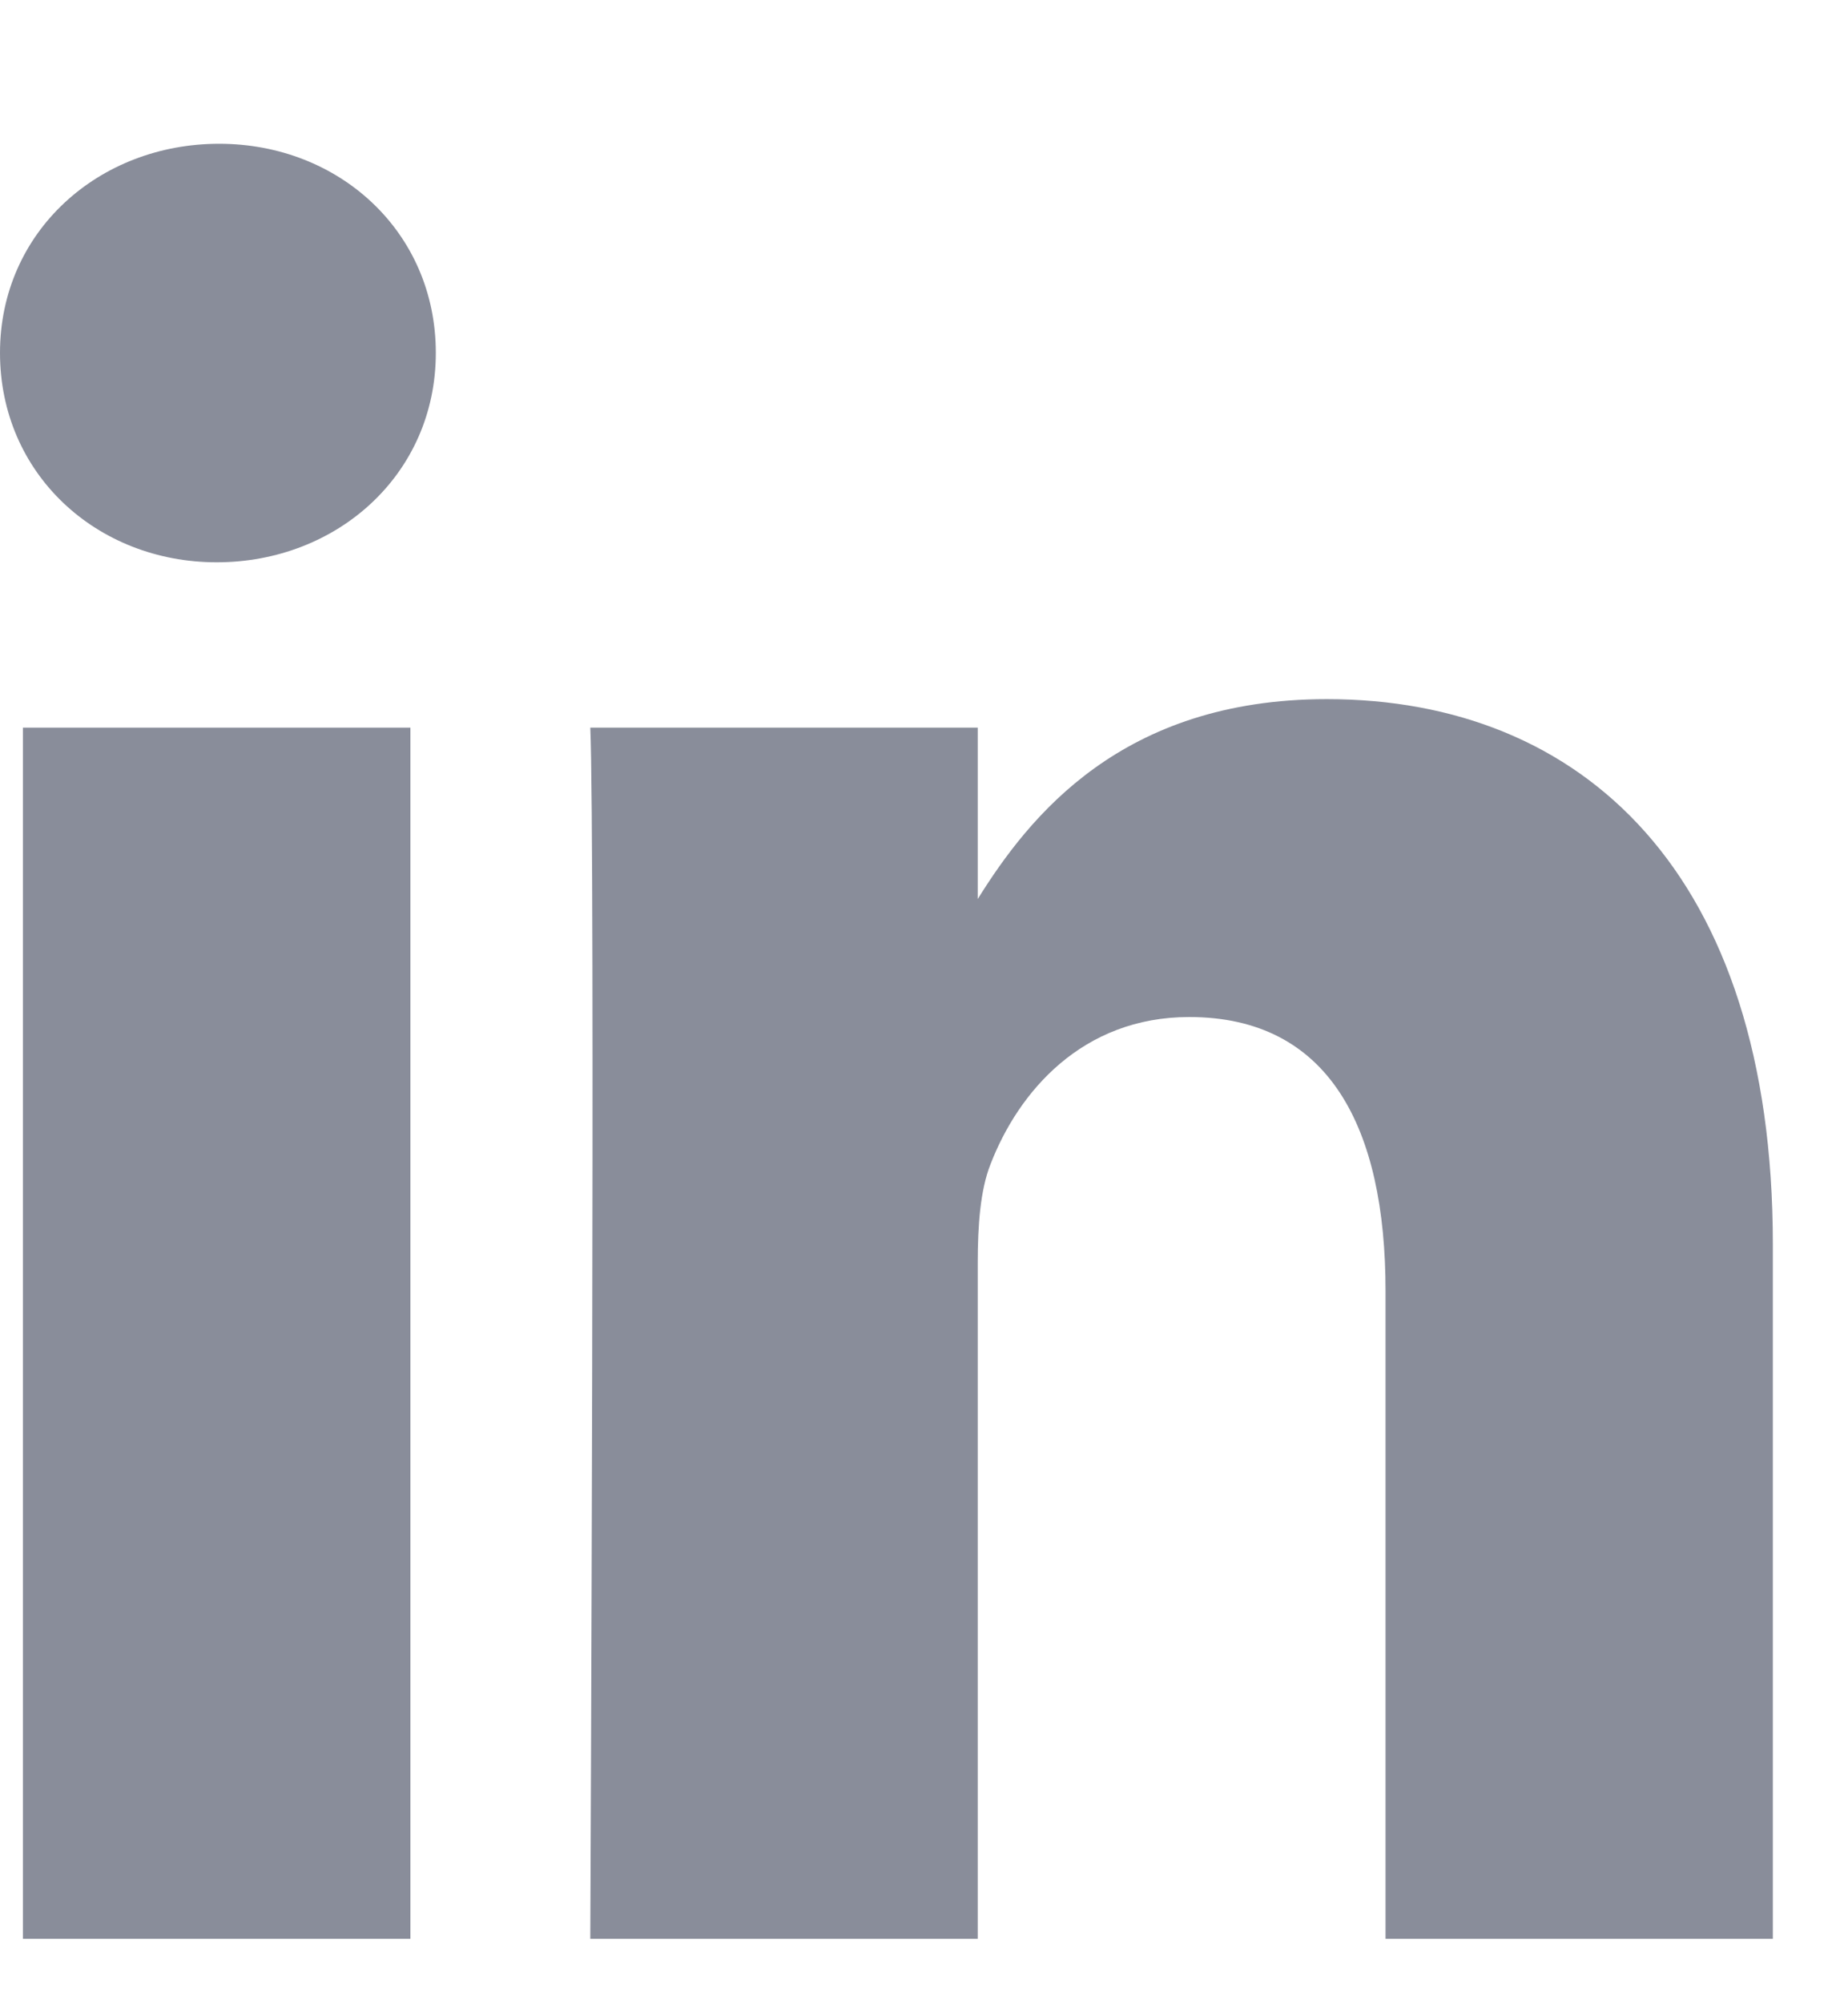 <svg width="12" height="13" viewBox="0 0 12 13" fill="none" xmlns="http://www.w3.org/2000/svg">
<path d="M2.83 2.29C2.83 3.078 2.189 3.649 1.407 3.649C0.627 3.649 0 3.074 0 2.29C0 1.503 0.641 0.933 1.423 0.933C2.203 0.933 2.83 1.506 2.83 2.29Z" fill="#898d9a"/>
<path d="M2.665 4.722V12.582H0.149V4.722H2.665Z" fill="#898d9a"/>
<path d="M3.833 12.582H6.349V8.192C6.349 7.957 6.365 7.723 6.432 7.555C6.613 7.086 7.027 6.6 7.722 6.6C8.633 6.6 8.997 7.321 8.997 8.377V12.582H11.512V8.075C11.512 5.661 10.271 4.537 8.616 4.537C7.282 4.537 6.683 5.299 6.349 5.834V4.722H3.833C3.866 5.459 3.833 12.582 3.833 12.582Z" fill="#898d9a"/>
</svg>
